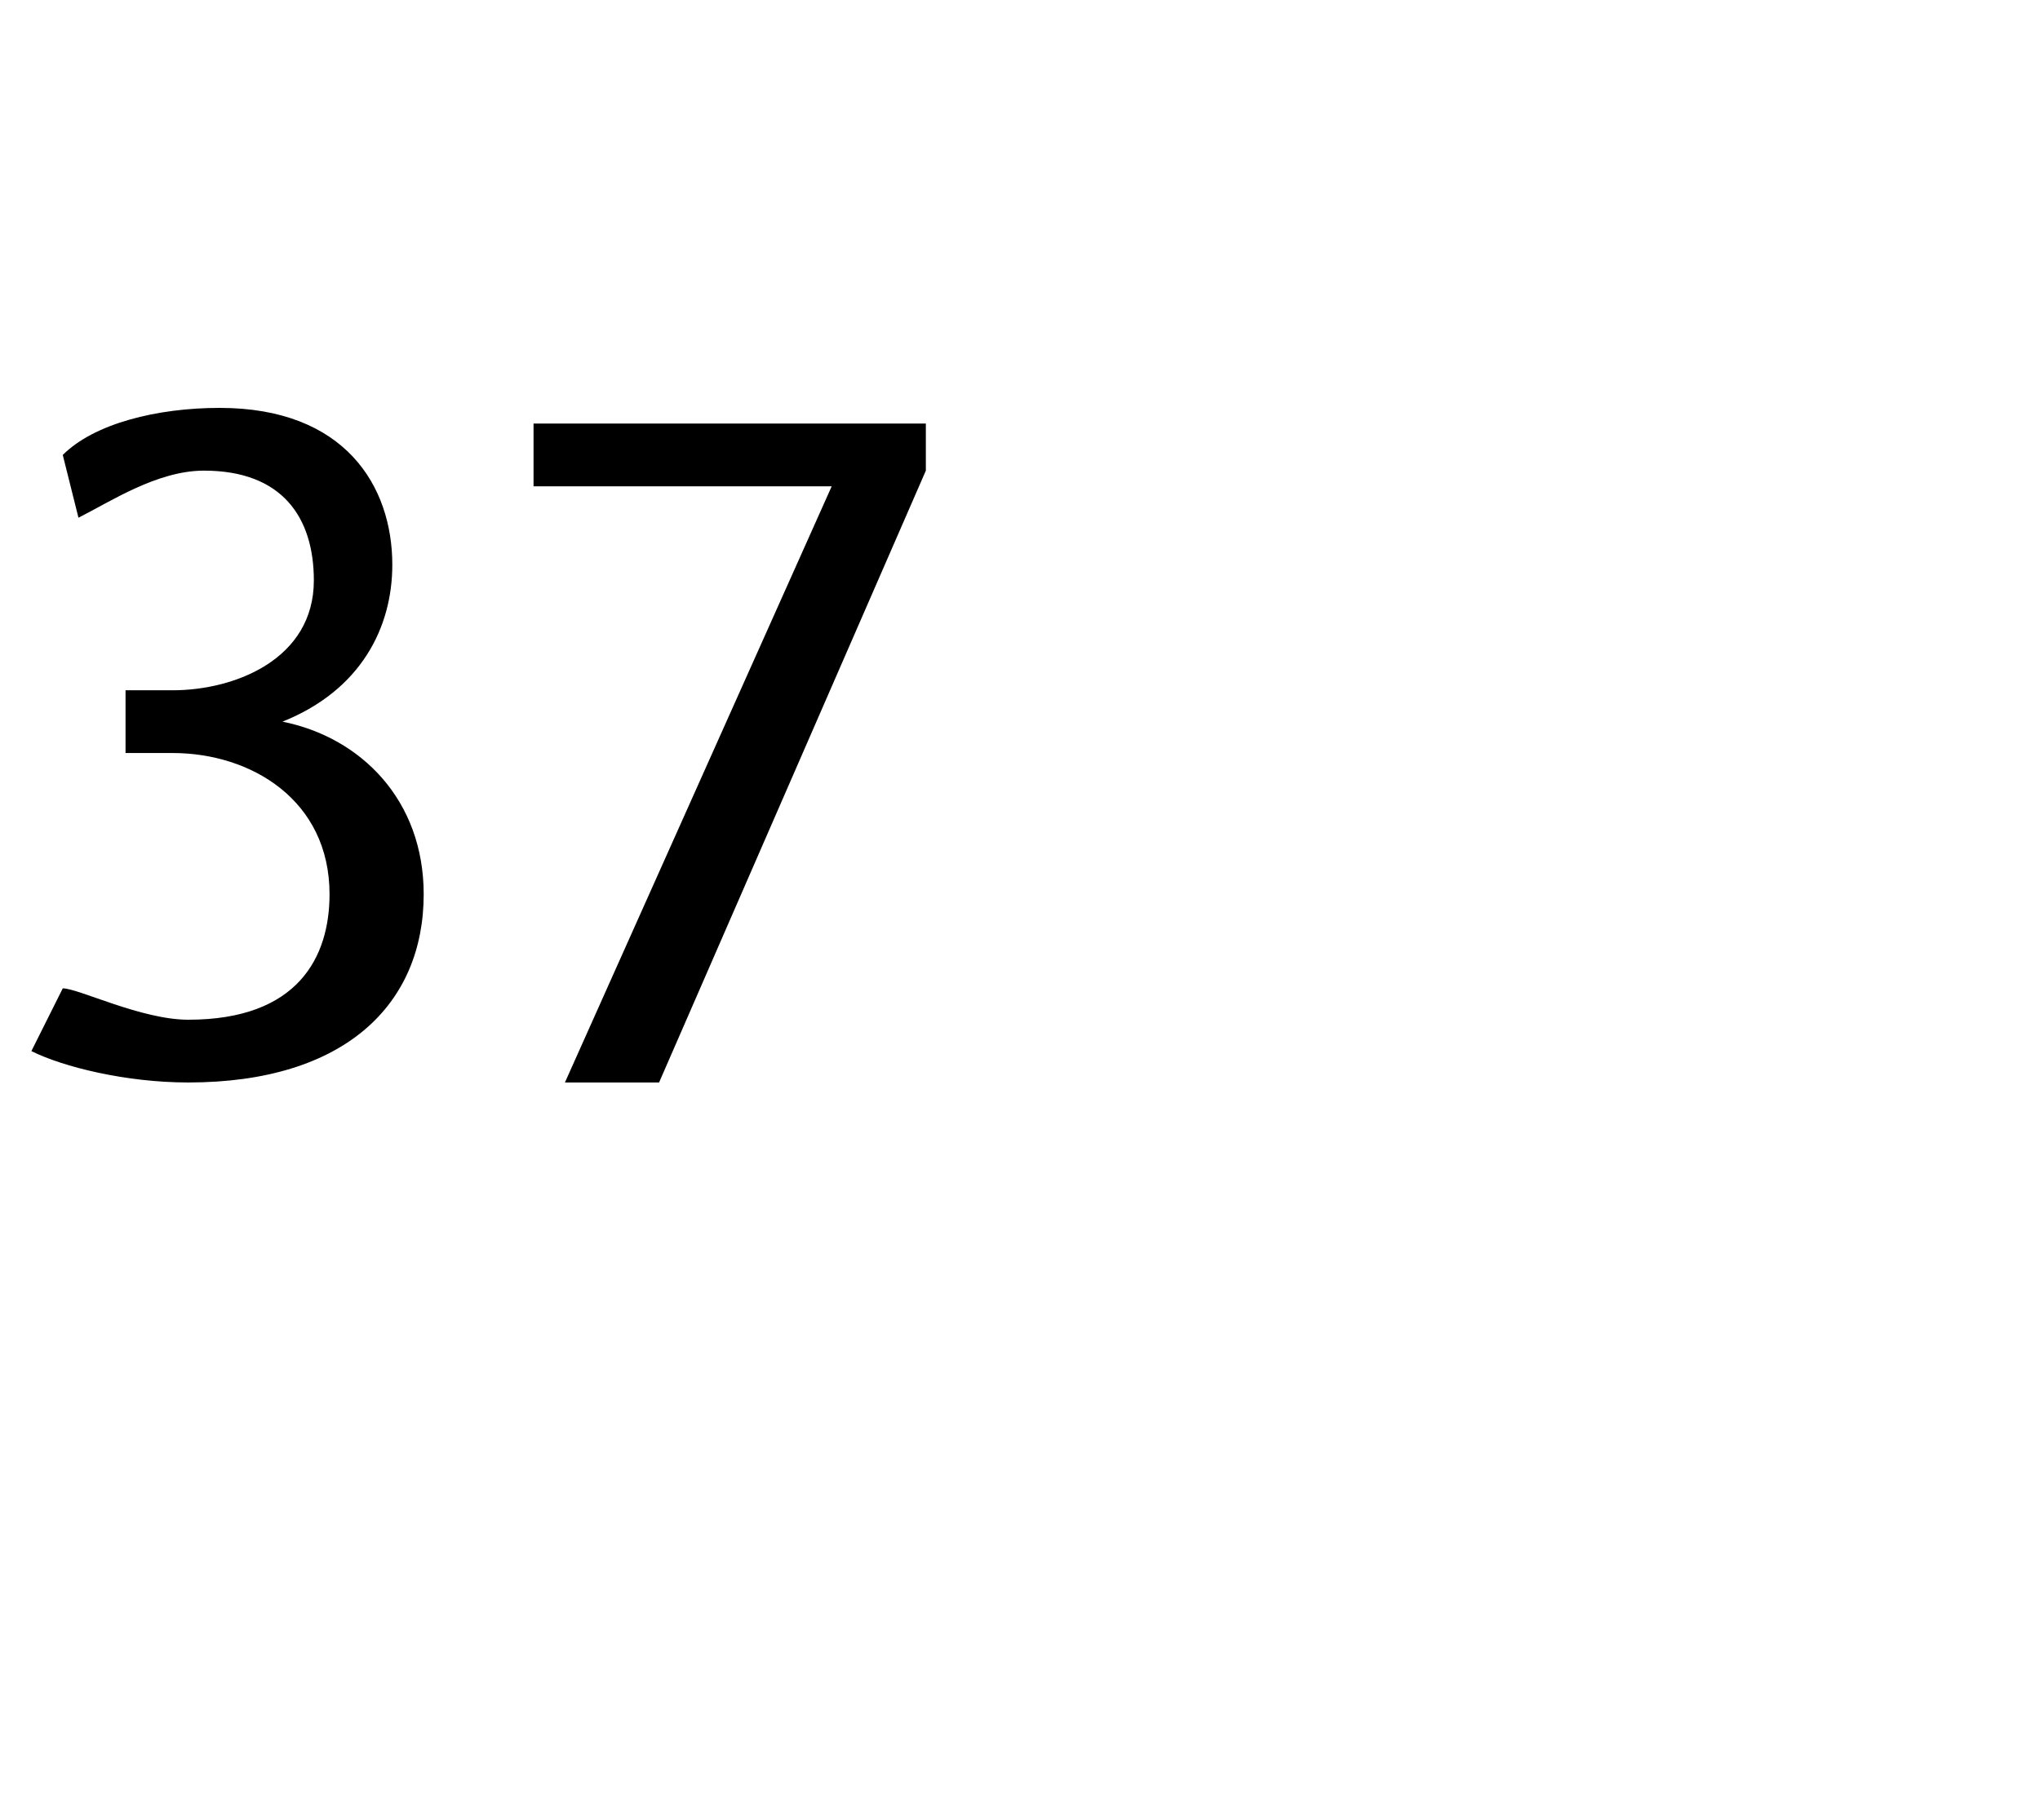 <?xml version="1.0" standalone="no"?><!DOCTYPE svg PUBLIC "-//W3C//DTD SVG 1.1//EN" "http://www.w3.org/Graphics/SVG/1.1/DTD/svg11.dtd"><svg xmlns="http://www.w3.org/2000/svg" version="1.1" width="13px" height="11.6px" viewBox="0 -2 13 11.6" style="top:-2px"><desc>37</desc><defs/><g id="Polygon37962"><path d="m.4 4.3c.1 0 .5.2.8.2c.7 0 .9-.4.9-.8c0-.6-.5-.9-1-.9h-.3v-.4h.3c.4 0 .9-.2.9-.7c0-.4-.2-.7-.7-.7c-.3 0-.6.2-.8.3L.4.9c.2-.2.6-.3 1-.3c.8 0 1.1.5 1.1 1c0 .4-.2.8-.7 1c.5.1.9.5.9 1.1c0 .7-.5 1.2-1.5 1.2c-.4 0-.8-.1-1-.2l.2-.4zM5.9.7v.3L4.2 4.9h-.6l1.7-3.8H3.4v-.4h2.5z" stroke="none" fill="#000"/></g></svg>
